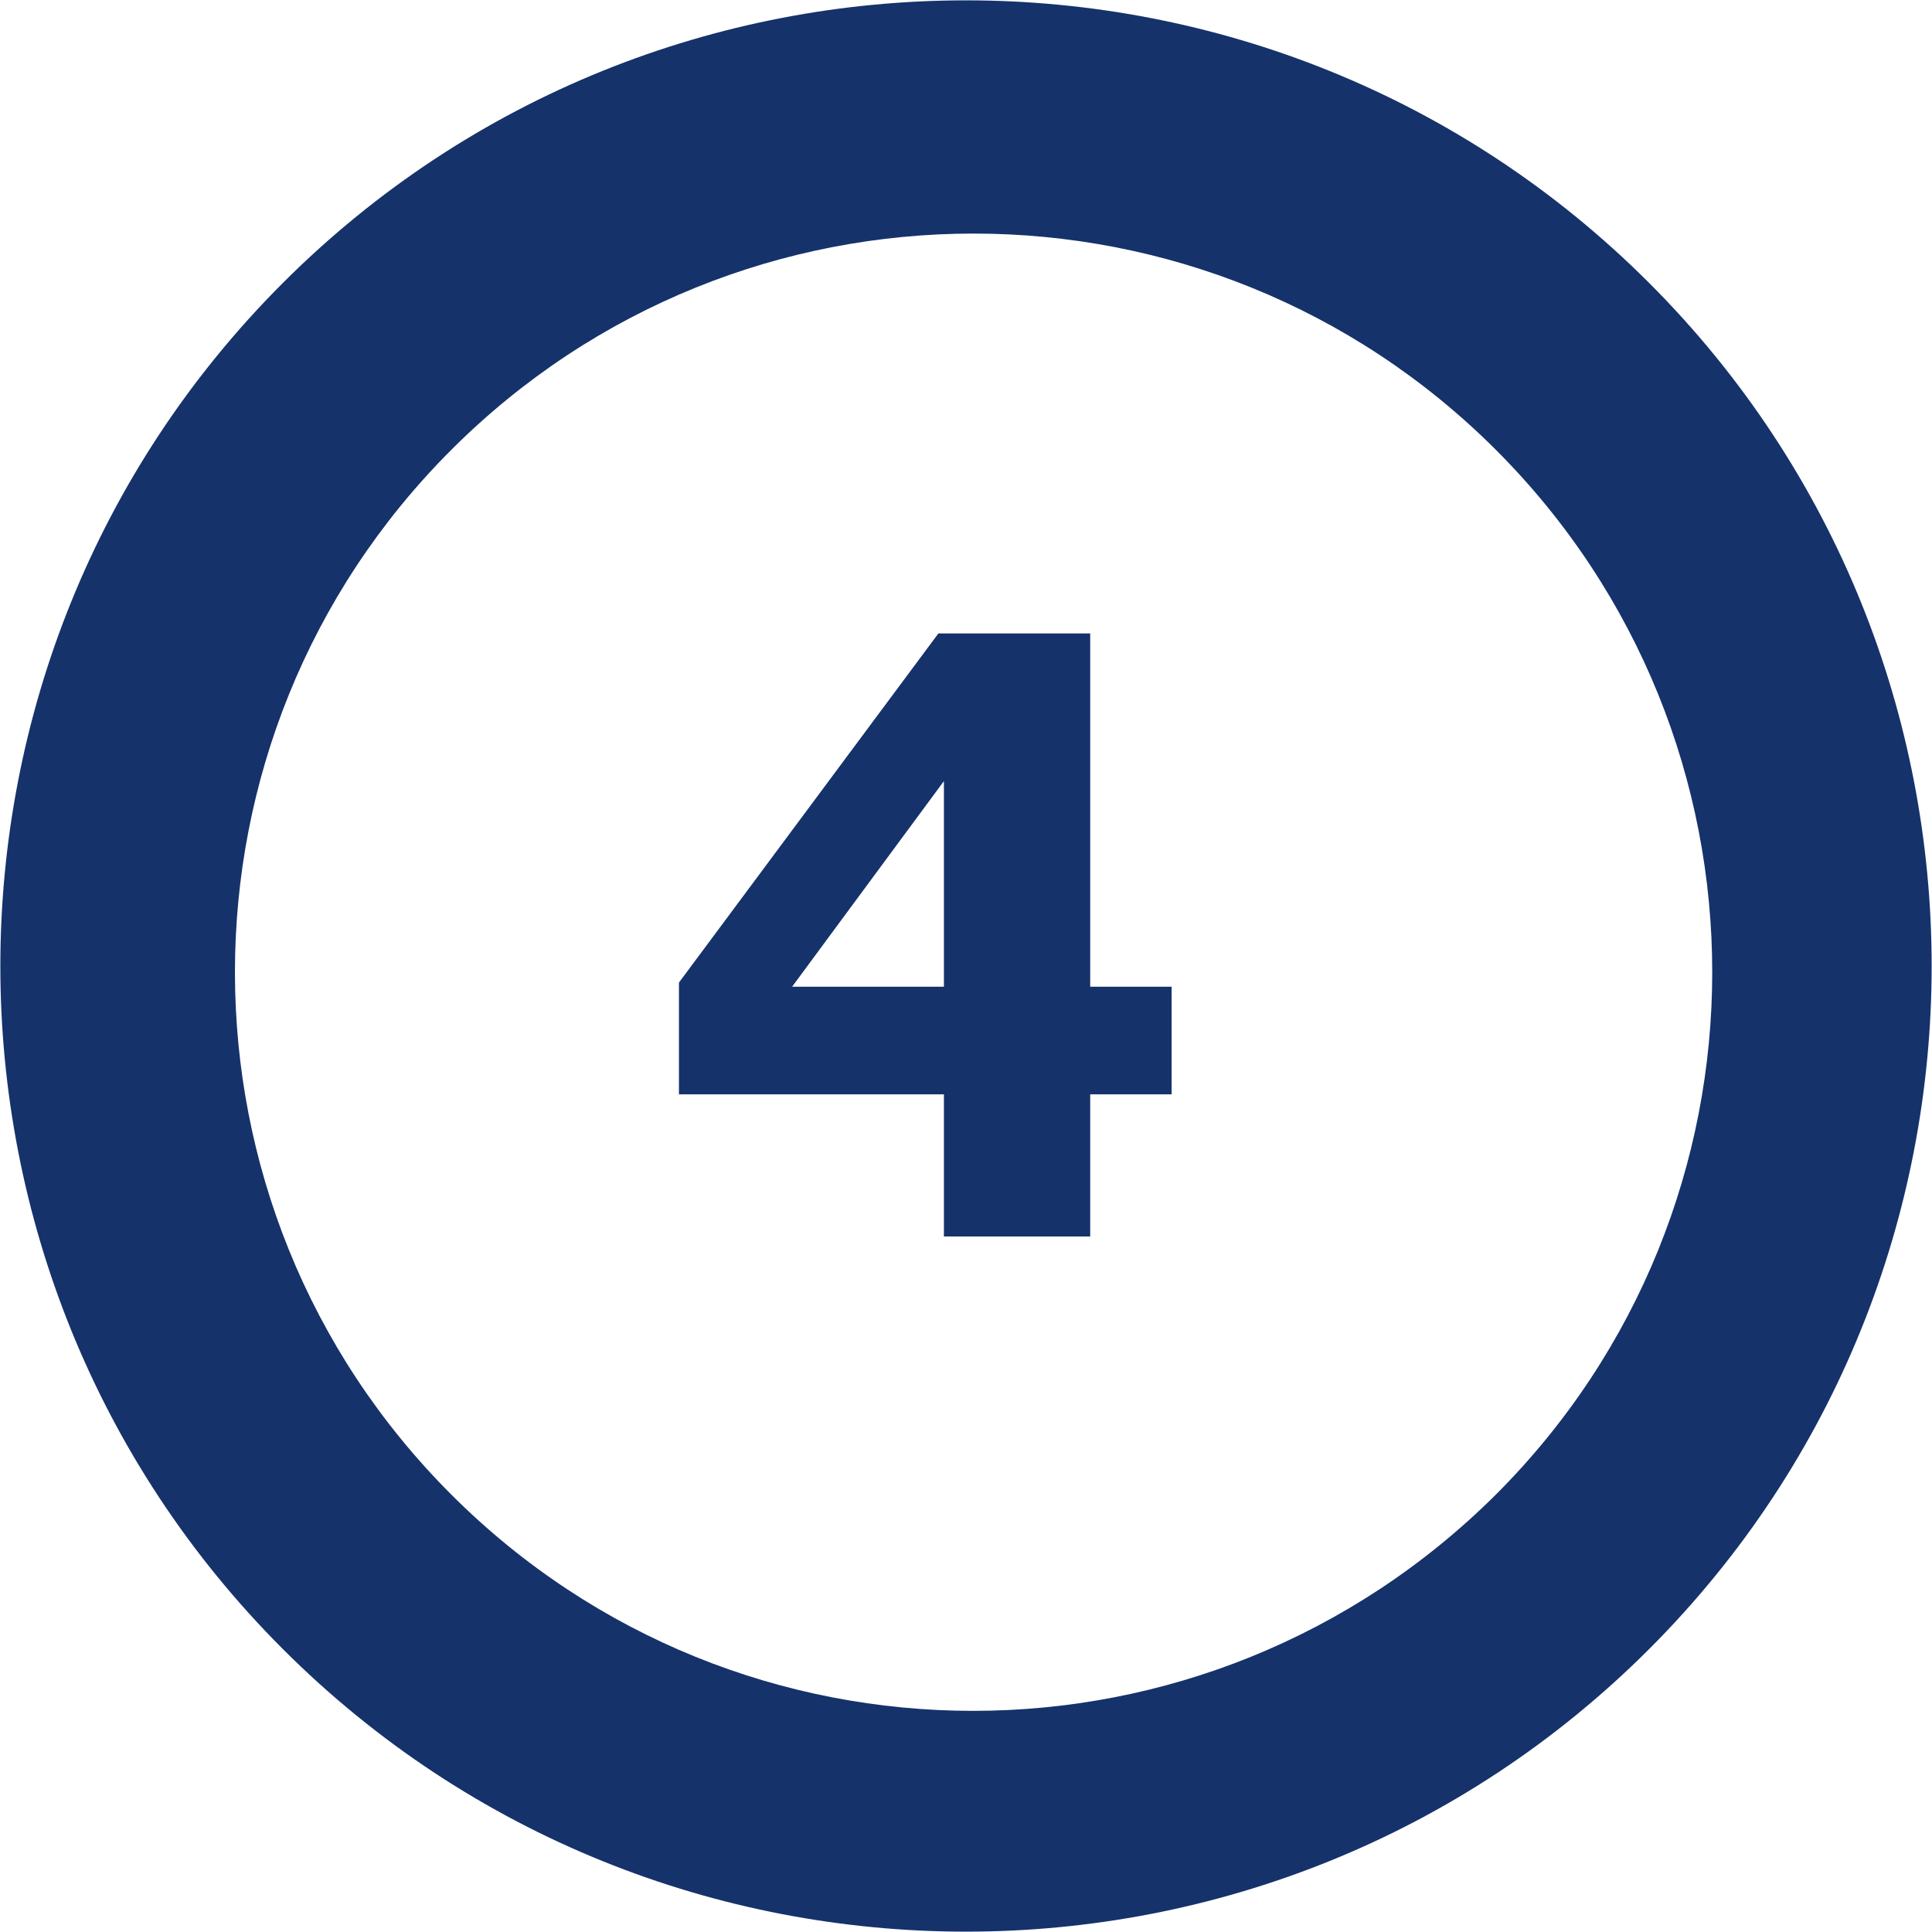 <?xml version="1.0" encoding="utf-8"?>
<!-- Generator: Adobe Illustrator 24.1.3, SVG Export Plug-In . SVG Version: 6.00 Build 0)  -->
<svg version="1.1" id="Ebene_1" xmlns="http://www.w3.org/2000/svg" xmlns:xlink="http://www.w3.org/1999/xlink" x="0px" y="0px"
	 viewBox="0 0 140 140" style="enable-background:new 0 0 140 140;" xml:space="preserve">
<style type="text/css">
	.st0{enable-background:new    ;}
	.st1{fill:#15326B;}
	.st2{fill-rule:evenodd;clip-rule:evenodd;fill:#15326B;}
	.st3{fill-rule:evenodd;clip-rule:evenodd;fill:#D1D6E0;}
</style>
<g id="Ablauf-Copy">
	<g id="Group">
		<g class="st0">
			<path class="st1" d="M84.9,79.3H79v10.3H68.4V79.3H49.2v-8.1l18.8-25.3H79v25.6h5.9V79.3z M68.4,71.4V56.6l-11,14.9H68.4z"/>
		</g>
		<path id="Fill-1" class="st2" d="M119.5,20.5c-27.3-27.3-71.7-27.3-99,0s-27.3,71.7,0,99s71.7,27.3,99,0S146.8,47.8,119.5,20.5
			 M32.7,108.3c-20.9-20.9-20.9-54.8,0-75.7s54.8-20.9,75.7,0s20.9,54.8,0,75.7C87.4,129.2,53.6,129.2,32.7,108.3z"/>
	</g>
</g>
</svg>
